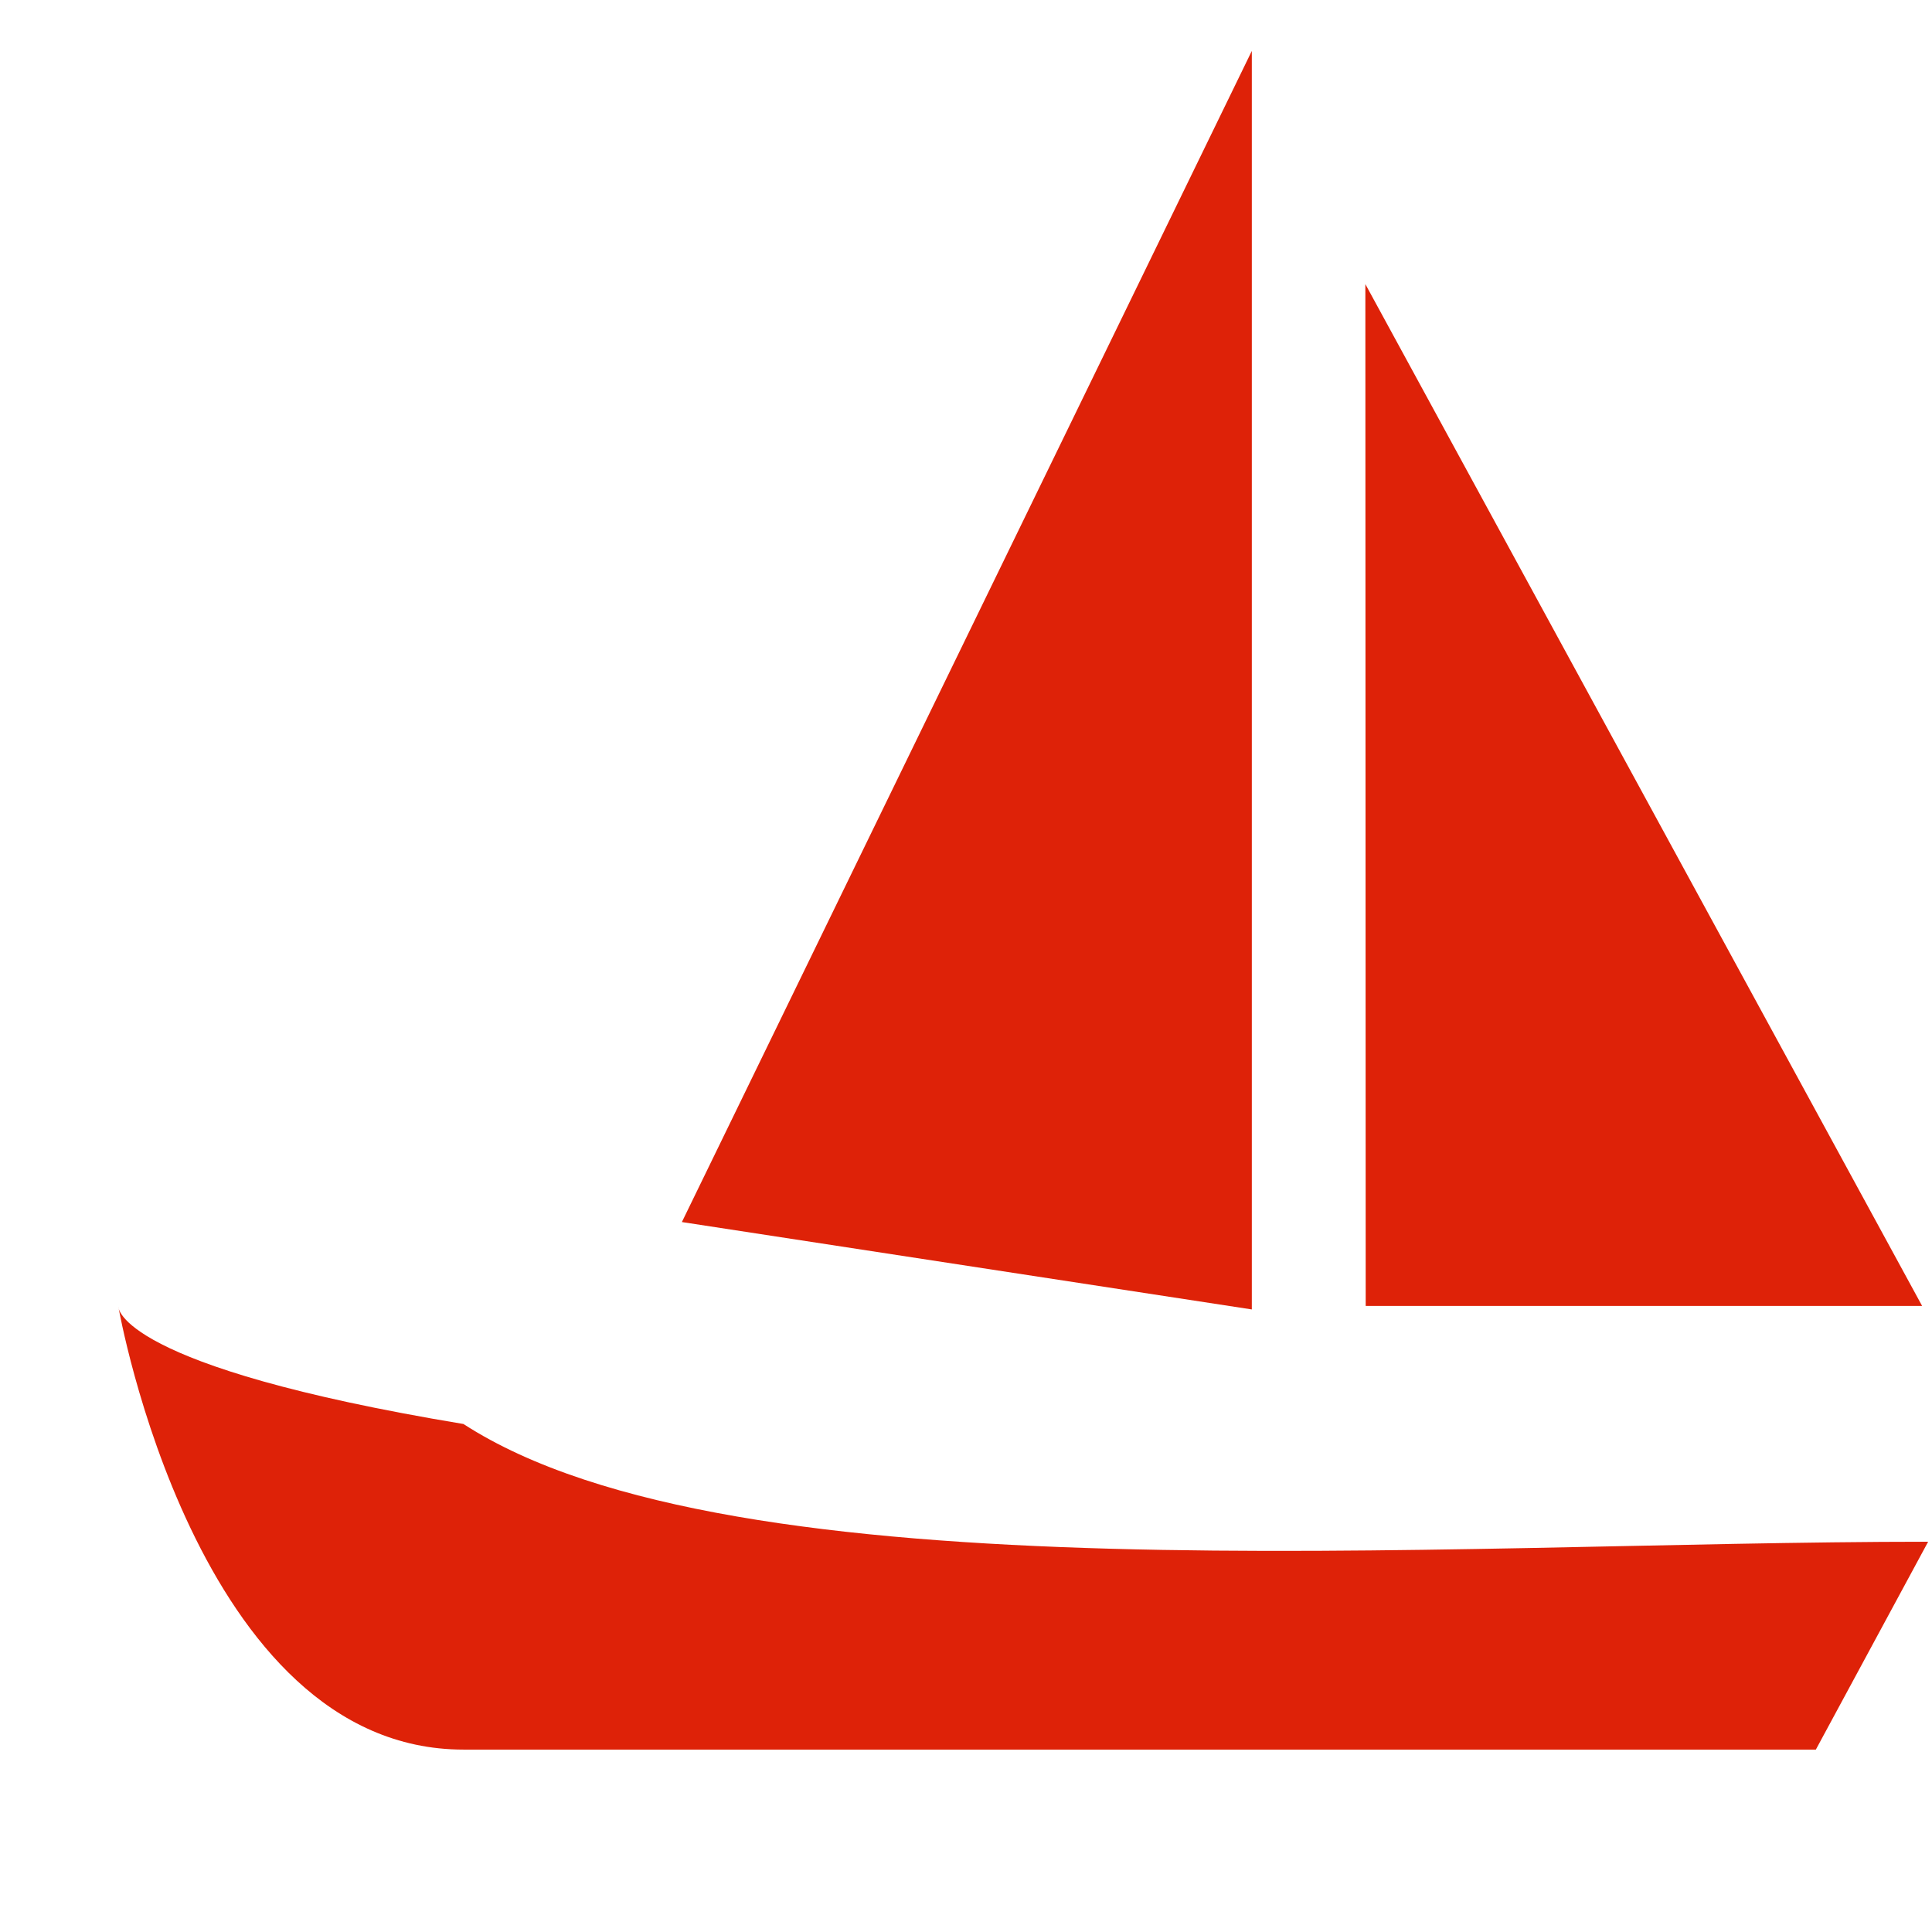 <?xml version="1.0" encoding="UTF-8"?>
<!-- Uploaded to: SVG Repo, www.svgrepo.com, Generator: SVG Repo Mixer Tools -->
<svg viewBox="0 -0.5 17 17" version="1.1" xmlns="http://www.w3.org/2000/svg" xmlns:xlink="http://www.w3.org/1999/xlink" class="si-glyph si-glyph-boat">
    
    <title>790</title>
    
    <defs>

</defs>
    <g stroke="none" stroke-width="1" fill="none" fill-rule="evenodd">
        <g transform="translate(1, 0)" fill="#de2208">
            <path d="M14.978,14.895 L15.966,13.066 C11.594,13.066 5.464,13.576 3.078,12.03 C0.028,11.524 0.042,11 0.042,11 C0.042,11 0.723,14.895 3.078,14.895 C6.271,14.895 14.978,14.895 14.978,14.895 Z" class="si-glyph-fill">

</path>
            <path d="M11.017,10.991 L11.014,2 L15.913,10.991 L11.017,10.991 Z" class="si-glyph-fill">

</path>
            <path d="M10.015,11.022 L10.015,-0.052 L5,10.253 L10.015,11.022 Z" class="si-glyph-fill">

</path>
        </g>
    </g>
</svg>